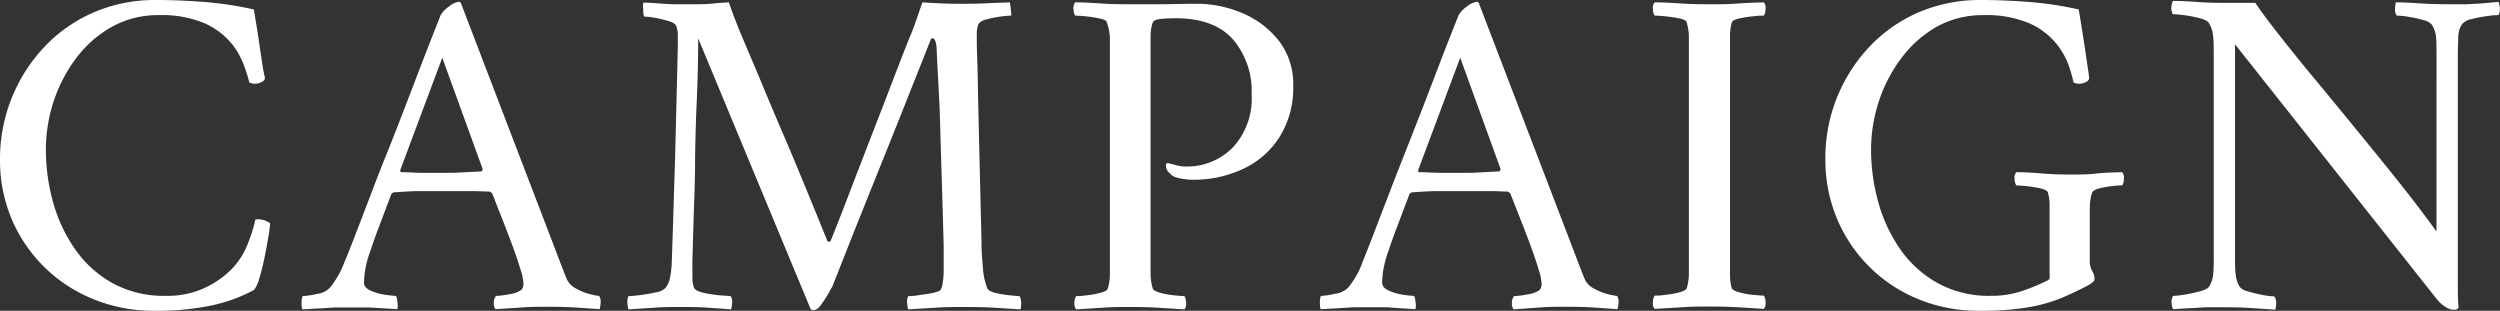 <svg xmlns="http://www.w3.org/2000/svg" viewBox="0 0 264.26 32.85"><rect x="0" y="0" width="264.26" height="32.85" fill="#333333" stroke="none"/><defs><style>.cls-1{fill:#fff;}</style></defs><g id="レイヤー_2" data-name="レイヤー 2"><g id="header_footer"><path class="cls-1" d="M16.5,0c1.6,0,3.27.07,5,.2a37.34,37.34,0,0,1,5.33.8c.23,1.37.42,2.51.55,3.42s.26,1.75.37,2.5S28,8.12,28,8.25s-.07.27-.3.4a1.5,1.5,0,0,1-.75.2,1.16,1.16,0,0,1-.6-.15A15.58,15.58,0,0,0,25.82,7a8.11,8.11,0,0,0-1.34-2.4,7.89,7.89,0,0,0-2.83-2.13,11.62,11.62,0,0,0-4.9-.87,10,10,0,0,0-4.9,1.22,12.15,12.15,0,0,0-3.78,3.3,15.89,15.89,0,0,0-2.4,4.6,16.31,16.31,0,0,0-.82,5.08,20.79,20.79,0,0,0,.77,5.6,16.1,16.1,0,0,0,2.36,5,11.74,11.74,0,0,0,3.94,3.54,11.24,11.24,0,0,0,5.58,1.33,9.31,9.31,0,0,0,3.82-.7A9.86,9.86,0,0,0,24,28.9a7.8,7.8,0,0,0,2.1-2.9,17.39,17.39,0,0,0,.9-2.8,2.15,2.15,0,0,1,1.55.4,10.52,10.52,0,0,1-.18,1.4c-.11.7-.25,1.46-.42,2.27a22.23,22.23,0,0,1-.55,2.18,3.36,3.36,0,0,1-.55,1.2,16.87,16.87,0,0,1-4.55,1.65,28.23,28.23,0,0,1-5.95.55,16.71,16.71,0,0,1-6.6-1.28A15.72,15.72,0,0,1,1.17,23,16,16,0,0,1,0,16.85,17.23,17.23,0,0,1,4.65,5,15.78,15.78,0,0,1,9.88,1.32,16.34,16.34,0,0,1,16.5,0Z"/><path class="cls-1" d="M37.2,25.75c.63-1.63,1.22-3.15,1.75-4.55s1.14-3,1.82-4.68,1.38-3.48,2.08-5.3l2-5.22c.65-1.67,1.23-3.13,1.73-4.4a2.74,2.74,0,0,1,.87-.9,2.11,2.11,0,0,1,1-.5.22.22,0,0,1,.12,0,.42.42,0,0,0,.13.08l10,26.1c.73,1.93,1.15,3,1.25,3.2a2.17,2.17,0,0,0,1,.95,5.59,5.59,0,0,0,1.45.57,5.53,5.53,0,0,0,.93.18,1.09,1.09,0,0,1,.15.77,2.77,2.77,0,0,1-.1.63l-2.6-.18c-.77-.05-1.68-.07-2.75-.07s-2.08,0-2.83.07l-2.82.18a1,1,0,0,1-.18-.7,1.09,1.09,0,0,1,.23-.7,8.36,8.36,0,0,0,1.4-.18,2.83,2.83,0,0,0,1.3-.47,1,1,0,0,0,.2-.7A6.17,6.17,0,0,0,55,28.42c-.21-.71-.49-1.52-.82-2.42s-.67-1.78-1-2.62-.72-1.83-1.15-2.93c-.13-.13-.23-.2-.3-.2-.5,0-1.12-.05-1.85-.05h-3l-2.55,0c-.7,0-1.6.06-2.7.13a.73.73,0,0,0-.25.15l-1.28,3.38c-.35.91-.65,1.77-.92,2.57a11.77,11.77,0,0,0-.58,2.1,10.3,10.3,0,0,0-.12,1.35c0,.37.26.66.77.87a6,6,0,0,0,1.6.43c.55.07.9.1,1,.1a1.2,1.2,0,0,1,.15.62,1.8,1.8,0,0,1,0,.78l-1.63-.1L39,32.5c-.45,0-1,0-1.77,0s-1.35,0-1.85,0l-1.5.1c-.5,0-1.13.07-1.9.1-.07-.07-.1-.28-.1-.63a2.13,2.13,0,0,1,.1-.77,8.68,8.68,0,0,0,1.52-.23,2.25,2.25,0,0,0,1.43-.72,9.76,9.76,0,0,0,1.27-2.13C36.52,27.44,36.87,26.62,37.2,25.75ZM46.75,6.1,42.3,18c0,.13.07.2.1.2.63,0,1.39.06,2.27.07l2.13,0c.77,0,1.46,0,2.07-.05l2-.1c.07,0,.12-.08.15-.25Z"/><path class="cls-1" d="M73.1.45c.83,0,1.57,0,2.2-.07s1.22-.1,1.75-.13c.2.63.57,1.62,1.12,3l2,4.72q1.13,2.73,2.43,5.78c.87,2,1.72,4.06,2.55,6.07s1.6,3.9,2.3,5.63c0,.07.1.1.2.1s.17-.07.2-.2c1-2.47,1.83-4.69,2.6-6.68s1.54-4,2.32-6S94.37,8.5,95.3,6.1c.3-.77.62-1.6,1-2.5s.73-2,1.2-3.35C99,.35,100.3.4,101.3.4s1.84,0,2.92-.05,1.93-.07,2.53-.1a11.91,11.91,0,0,1,.15,1.4,9.35,9.35,0,0,0-1.13.1,11.24,11.24,0,0,0-1.47.3,1.44,1.44,0,0,0-.85.45,2.86,2.86,0,0,0-.2.9c0,.37,0,.7,0,1,0,.83.07,2.1.1,3.8s.07,3.61.12,5.72.1,4.21.15,6.28.1,3.9.13,5.5c0,.93.08,1.82.15,2.65a7.29,7.29,0,0,0,.45,2.1c.1.23.4.41.9.52a11.2,11.2,0,0,0,1.52.25c.52.05.85.08,1,.08a1.46,1.46,0,0,1,.17.82,2.07,2.07,0,0,1-.07.58L105,32.52c-.91-.05-1.9-.07-3-.07s-2.12,0-3,.07l-3,.18a2.61,2.61,0,0,1-.1-.6,1.5,1.5,0,0,1,.1-.8c.2,0,.52,0,1-.08s.87-.11,1.3-.2a3.87,3.87,0,0,0,1-.27c.17-.1.28-.38.35-.85a8.26,8.26,0,0,0,.1-1.2c0-.37,0-.84,0-1.43s0-1.05,0-1.42c-.07-2.37-.13-4.64-.2-6.83s-.13-4.41-.2-6.7S99.1,7.58,99,5a2.56,2.56,0,0,0-.1-.55c-.07-.27-.18-.4-.35-.4s-.15.12-.25.35l-2.78,7q-1.27,3.19-2.47,6.17l-2.43,6.05c-.81,2.05-1.69,4.26-2.62,6.63l-.45.8c-.23.4-.48.77-.73,1.12s-.47.55-.67.58a.48.48,0,0,1-.35,0,.16.16,0,0,0-.1-.05L73.8,4.05q0,3.19-.15,6.6t-.18,6.6c0,2.13-.1,4.06-.15,5.77s-.09,3.1-.12,4.15,0,1.63,0,1.73a7.42,7.42,0,0,0,0,.77,3.22,3.22,0,0,0,.15.73c.1.23.44.42,1,.55a13.42,13.42,0,0,0,1.78.27l1.1.08a1,1,0,0,1,.15.75,2.81,2.81,0,0,1-.1.65l-2.5-.18c-.7-.05-1.58-.07-2.65-.07s-2.08,0-2.85.07l-2.85.18a2.61,2.61,0,0,1-.1-.6,1.5,1.5,0,0,1,.1-.8,11.56,11.56,0,0,0,1.17-.1,16.44,16.44,0,0,0,1.73-.3,1.74,1.74,0,0,0,1.05-.5,2.7,2.7,0,0,0,.45-1.08A11.23,11.23,0,0,0,71,28q.15-4.39.27-8.45c.09-2.7.15-5.12.2-7.28s.1-3.9.13-5.25.05-2.14.05-2.37,0-.72,0-1a2.82,2.82,0,0,0-.17-.9c-.07-.2-.34-.38-.83-.53a11.72,11.72,0,0,0-1.5-.35,8.19,8.19,0,0,0-1.07-.12A1.89,1.89,0,0,1,68,1a2.41,2.41,0,0,1,0-.72c.77,0,1.38.07,1.85.1s.93.06,1.4.07S72.37.45,73.1.45Z"/><path class="cls-1" d="M136.7,9.15a9.74,9.74,0,0,1-1.35,5.17,9,9,0,0,1-3.78,3.45A12.24,12.24,0,0,1,126,19a6.72,6.72,0,0,1-1-.1,3.9,3.9,0,0,1-1.05-.3l-.4-.38a.92.92,0,0,1-.3-.72c0-.2.08-.28.25-.25l.85.22a3.46,3.46,0,0,0,1,.13,6.75,6.75,0,0,0,4.95-2,7.55,7.55,0,0,0,2-5.62,8.39,8.39,0,0,0-2-5.85q-2-2.2-6-2.2c-.3,0-.76,0-1.38.05s-1,.17-1.07.4a4.5,4.5,0,0,0-.23,1.52c0,.72,0,1.45,0,2.18V26.9c0,.73,0,1.42,0,2.05a5.71,5.71,0,0,0,.23,1.55c.07.17.33.32.8.45a8.68,8.68,0,0,0,1.47.27c.52.05.88.08,1.08.08a1.27,1.27,0,0,1,.17.7.91.91,0,0,1-.17.7l-2.88-.18c-.91-.05-1.85-.07-2.82-.07s-1.88,0-2.83.07l-2.92.18a1,1,0,0,1-.18-.7,1.35,1.35,0,0,1,.18-.7c.2,0,.56,0,1.07-.08a9,9,0,0,0,1.5-.27q.73-.19.78-.45a5.38,5.38,0,0,0,.22-1.55c0-.63,0-1.32,0-2.05V6.05c0-.73,0-1.43,0-2.08A5.42,5.42,0,0,0,117,2.4q0-.3-.78-.45a13.84,13.84,0,0,0-1.5-.23c-.51-.05-.87-.07-1.07-.07a1.35,1.35,0,0,1-.18-.7,1,1,0,0,1,.18-.7c1,0,2,.07,2.92.13s1.9.07,2.83.07,2,0,3.12,0,2.4-.05,3.83-.05a12.29,12.29,0,0,1,5,1,9.64,9.64,0,0,1,3.9,3A7.54,7.54,0,0,1,136.7,9.15Z"/><path class="cls-1" d="M144.8,25.75l1.75-4.55q.8-2.1,1.82-4.68t2.08-5.3l2-5.22c.65-1.67,1.23-3.13,1.73-4.4a2.74,2.74,0,0,1,.87-.9,2.07,2.07,0,0,1,1-.5.22.22,0,0,1,.12,0,.42.42,0,0,0,.13.08l10,26.1c.73,1.93,1.15,3,1.25,3.2a2.12,2.12,0,0,0,1,.95,5.59,5.59,0,0,0,1.45.57,5.35,5.35,0,0,0,.93.18,1.09,1.09,0,0,1,.15.77,3.57,3.57,0,0,1-.1.63l-2.6-.18c-.77-.05-1.68-.07-2.75-.07s-2.08,0-2.83.07L160,32.7a.91.91,0,0,1-.18-.7,1,1,0,0,1,.23-.7,8.48,8.48,0,0,0,1.4-.18,2.88,2.88,0,0,0,1.3-.47,1,1,0,0,0,.2-.7,6.17,6.17,0,0,0-.33-1.53c-.21-.71-.49-1.52-.82-2.42s-.67-1.78-1-2.62-.72-1.83-1.15-2.93c-.14-.13-.24-.2-.3-.2-.5,0-1.12-.05-1.85-.05h-3l-2.55,0c-.7,0-1.6.06-2.7.13a.73.73,0,0,0-.25.15l-1.28,3.38c-.35.91-.66,1.77-.92,2.57a11.77,11.77,0,0,0-.58,2.1,10.3,10.3,0,0,0-.12,1.35c0,.37.26.66.77.87a6,6,0,0,0,1.6.43c.55.07.89.1,1,.1a1.45,1.45,0,0,1,.15.62,2,2,0,0,1,0,.78l-1.63-.1-1.35-.1c-.45,0-1,0-1.77,0s-1.35,0-1.85,0l-1.5.1-1.9.1c-.07-.07-.1-.28-.1-.63a2.13,2.13,0,0,1,.1-.77,8.68,8.68,0,0,0,1.52-.23,2.28,2.28,0,0,0,1.43-.72,9.76,9.76,0,0,0,1.27-2.13C144.12,27.44,144.46,26.62,144.8,25.75ZM154.35,6.1,149.9,18c0,.13.06.2.1.2.63,0,1.39.06,2.27.07l2.13,0c.77,0,1.46,0,2.07-.05l2-.1c.06,0,.11-.08.15-.25Z"/><path class="cls-1" d="M180.75.45c1,0,1.91,0,2.82-.07s1.88-.1,2.88-.13a.91.91,0,0,1,.17.7,1.27,1.27,0,0,1-.17.7c-.2,0-.57,0-1.1.07a12.47,12.47,0,0,0-1.5.23c-.47.1-.74.25-.8.45a5.34,5.34,0,0,0-.18,1.3c0,.53,0,1.12,0,1.75v22c0,.63,0,1.21,0,1.72a5.23,5.23,0,0,0,.18,1.28c.06.17.33.32.8.45a8.34,8.34,0,0,0,1.5.27c.53.05.9.08,1.1.08a1.27,1.27,0,0,1,.17.7.91.91,0,0,1-.17.7l-2.88-.18c-.91-.05-1.86-.07-2.82-.07s-1.89,0-2.85.07l-3,.18a.91.91,0,0,1-.18-.7,1.35,1.35,0,0,1,.18-.7c.2,0,.57,0,1.1-.08a9.09,9.09,0,0,0,1.52-.27c.49-.13.74-.28.78-.45a5.38,5.38,0,0,0,.22-1.55c0-.63,0-1.32,0-2.05V6.05c0-.73,0-1.43,0-2.08a5.42,5.42,0,0,0-.22-1.57c0-.2-.29-.35-.78-.45a13.85,13.85,0,0,0-1.52-.23c-.53-.05-.9-.07-1.1-.07a1.35,1.35,0,0,1-.18-.7.91.91,0,0,1,.18-.7c1,0,2,.07,3,.13S179.81.45,180.75.45Z"/><path class="cls-1" d="M216.65,24v-.6c0-.63,0-1.21,0-1.73a4.82,4.82,0,0,0-.17-1.27c0-.2-.29-.36-.78-.48a11.73,11.73,0,0,0-1.5-.25c-.51-.05-.87-.07-1.07-.07a1.35,1.35,0,0,1-.18-.7.91.91,0,0,1,.18-.7c1,0,2,.08,2.9.15s1.86.1,2.8.1,1.87,0,2.72-.1,1.78-.12,2.78-.15a.91.91,0,0,1,.17.7,1.27,1.27,0,0,1-.17.7c-.2,0-.55,0-1.05.07a9.45,9.45,0,0,0-1.4.25q-.66.18-.75.48a5.34,5.34,0,0,0-.23,1.55c0,.63,0,1.32,0,2.05v3.45a2.28,2.28,0,0,0,.25,1.2,1.56,1.56,0,0,1,.25.8.49.49,0,0,1-.15.35,4.25,4.25,0,0,1-.8.5c-.7.37-1.51.75-2.43,1.15a16.56,16.56,0,0,1-3.45,1,28.68,28.68,0,0,1-5.32.4,16.71,16.71,0,0,1-6.6-1.28,15.72,15.72,0,0,1-8.53-8.6,16,16,0,0,1-1.17-6.12A17.11,17.11,0,0,1,197.55,5a15.74,15.74,0,0,1,5.22-3.68A16.42,16.42,0,0,1,209.4,0c1.6,0,3.27.07,5,.2a37.34,37.34,0,0,1,5.33.8c.23,1.37.41,2.51.55,3.42s.26,1.75.37,2.5.18,1.2.18,1.33-.07.27-.3.4a1.56,1.56,0,0,1-.75.2,1.11,1.11,0,0,1-.6-.15,15.58,15.58,0,0,0-.48-1.7,7.94,7.94,0,0,0-1.35-2.4,7.76,7.76,0,0,0-2.82-2.13,11.66,11.66,0,0,0-4.9-.87,10,10,0,0,0-4.9,1.22A12.15,12.15,0,0,0,201,6.12a15.65,15.65,0,0,0-2.4,4.6,16.31,16.31,0,0,0-.82,5.08,20.79,20.79,0,0,0,.77,5.6,16.3,16.3,0,0,0,2.35,5,11.86,11.86,0,0,0,3.95,3.54,11.21,11.21,0,0,0,5.58,1.33,10,10,0,0,0,3.37-.53,21,21,0,0,0,2.58-1.07c.16-.07.26-.16.27-.27a2.63,2.63,0,0,0,0-.43Z"/><path class="cls-1" d="M234.7.3h2.15c.7,0,1.21,0,1.55,0,.5.77,1.3,1.85,2.4,3.25s2.38,3,3.85,4.77,3,3.63,4.55,5.53,3.08,3.77,4.55,5.62,2.73,3.53,3.8,5V6c0-.87,0-1.55-.05-2.05a2.85,2.85,0,0,0-.45-1.35,1.62,1.62,0,0,0-.9-.48,12.59,12.59,0,0,0-1.58-.35,9.47,9.47,0,0,0-1.22-.12,1,1,0,0,1-.18-.72,3.57,3.57,0,0,1,.08-.68c1,0,1.87.07,2.72.12s1.81.08,2.88.08l1.87,0,1.5-.08L264.1.2a2.34,2.34,0,0,1,.15.6,1.43,1.43,0,0,1-.15.8c-.2,0-.59,0-1.18.1a12.34,12.34,0,0,0-1.67.32,1.77,1.77,0,0,0-1,.53,2.53,2.53,0,0,0-.4,1.25c0,.47-.05,1.17-.05,2.1V28.2c0,.7,0,1.37,0,2s0,1.41.08,2.28a.36.36,0,0,1-.3.25l-.35,0a1.72,1.72,0,0,1-.68-.25,3.79,3.79,0,0,1-1-.9l-21.3-26.9V27c0,.87,0,1.54.07,2a3.16,3.16,0,0,0,.43,1.33,1.59,1.59,0,0,0,.87.47,13.51,13.51,0,0,0,1.55.38,7.6,7.6,0,0,0,1.23.15,1.12,1.12,0,0,1,.2.7,2.12,2.12,0,0,1-.1.7l-2.7-.18c-.84-.05-1.79-.07-2.85-.07-.74,0-1.36,0-1.88,0l-1.5.1c-.48,0-1.11.07-1.87.1a1.73,1.73,0,0,1-.15-.6,1.28,1.28,0,0,1,.15-.8,8.78,8.78,0,0,0,1.15-.13,13.77,13.77,0,0,0,1.67-.35c.55-.15.88-.32,1-.52a2.91,2.91,0,0,0,.42-1.23A20.27,20.27,0,0,0,234,27V5.8c0-.93,0-1.63-.08-2.1a2.9,2.9,0,0,0-.42-1.25c-.1-.2-.43-.38-1-.53a12,12,0,0,0-1.67-.32,11.1,11.1,0,0,0-1.15-.1,1.28,1.28,0,0,1-.15-.8,1.73,1.73,0,0,1,.15-.6c1.13,0,2.05.07,2.75.12S233.9.3,234.7.3Z"/></g></g></svg>
